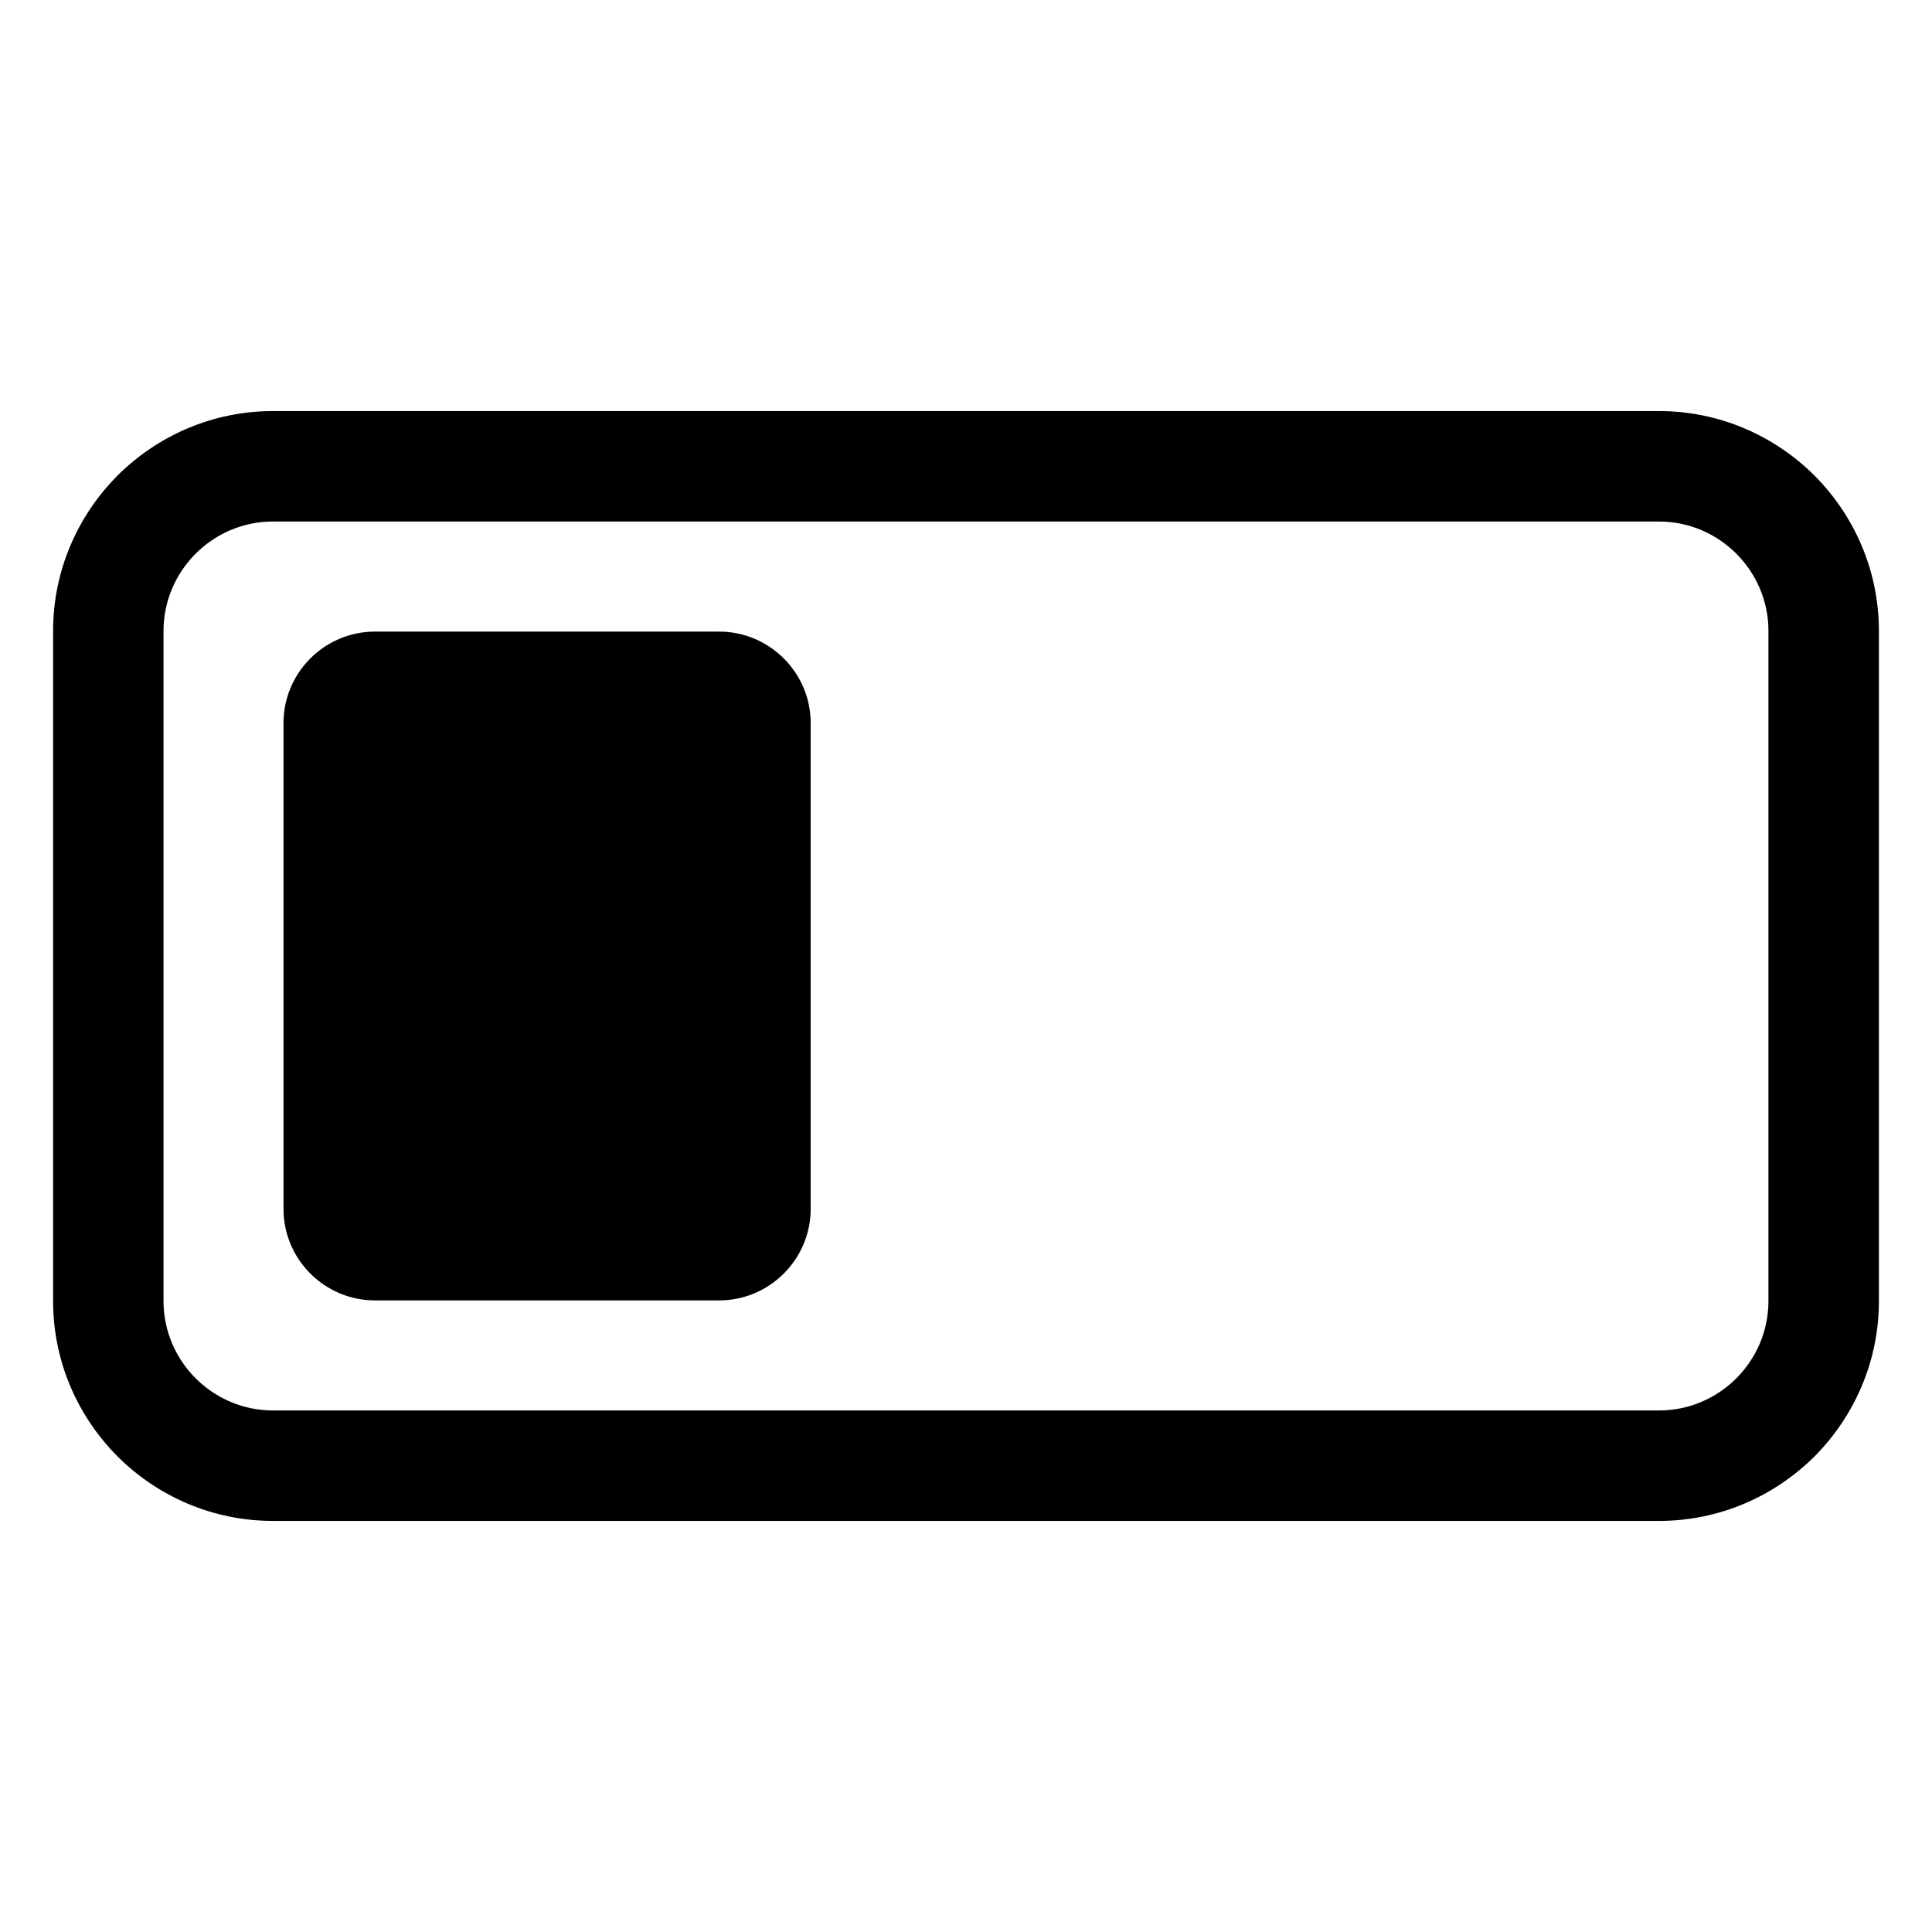 <?xml version="1.0" encoding="UTF-8"?>
<!-- Uploaded to: ICON Repo, www.iconrepo.com, Generator: ICON Repo Mixer Tools -->
<svg fill="#000000" width="800px" height="800px" version="1.1" viewBox="144 144 512 512" xmlns="http://www.w3.org/2000/svg">
 <path d="m216.31 252.94h367.38c16.02 0 30.582 6.551 41.16 17.078 10.531 10.578 17.078 25.141 17.078 41.16v177.64c0 16.02-6.551 30.582-17.078 41.16-10.578 10.531-25.141 17.078-41.16 17.078h-367.38c-16.02 0-30.582-6.551-41.16-17.078-10.531-10.578-17.078-25.141-17.078-41.16v-177.64c0-16.02 6.551-30.582 17.078-41.16 10.578-10.531 25.141-17.078 41.16-17.078zm27.055 58.441h91.238c13.301 0 24.234 10.883 24.234 24.234v128.77c0 13.352-10.934 24.234-24.234 24.234h-91.238c-13.352 0-24.234-10.883-24.234-24.234v-128.77c0-13.352 10.883-24.234 24.234-24.234zm340.32-29.172h-367.38c-7.961 0-15.215 3.273-20.453 8.516-5.238 5.238-8.516 12.496-8.516 20.453v177.64c0 7.961 3.273 15.215 8.516 20.453 5.238 5.238 12.496 8.516 20.453 8.516h367.38c7.961 0 15.215-3.273 20.453-8.516 5.238-5.238 8.516-12.496 8.516-20.453v-177.64c0-7.961-3.273-15.215-8.516-20.453-5.238-5.238-12.496-8.516-20.453-8.516z"/>
</svg>